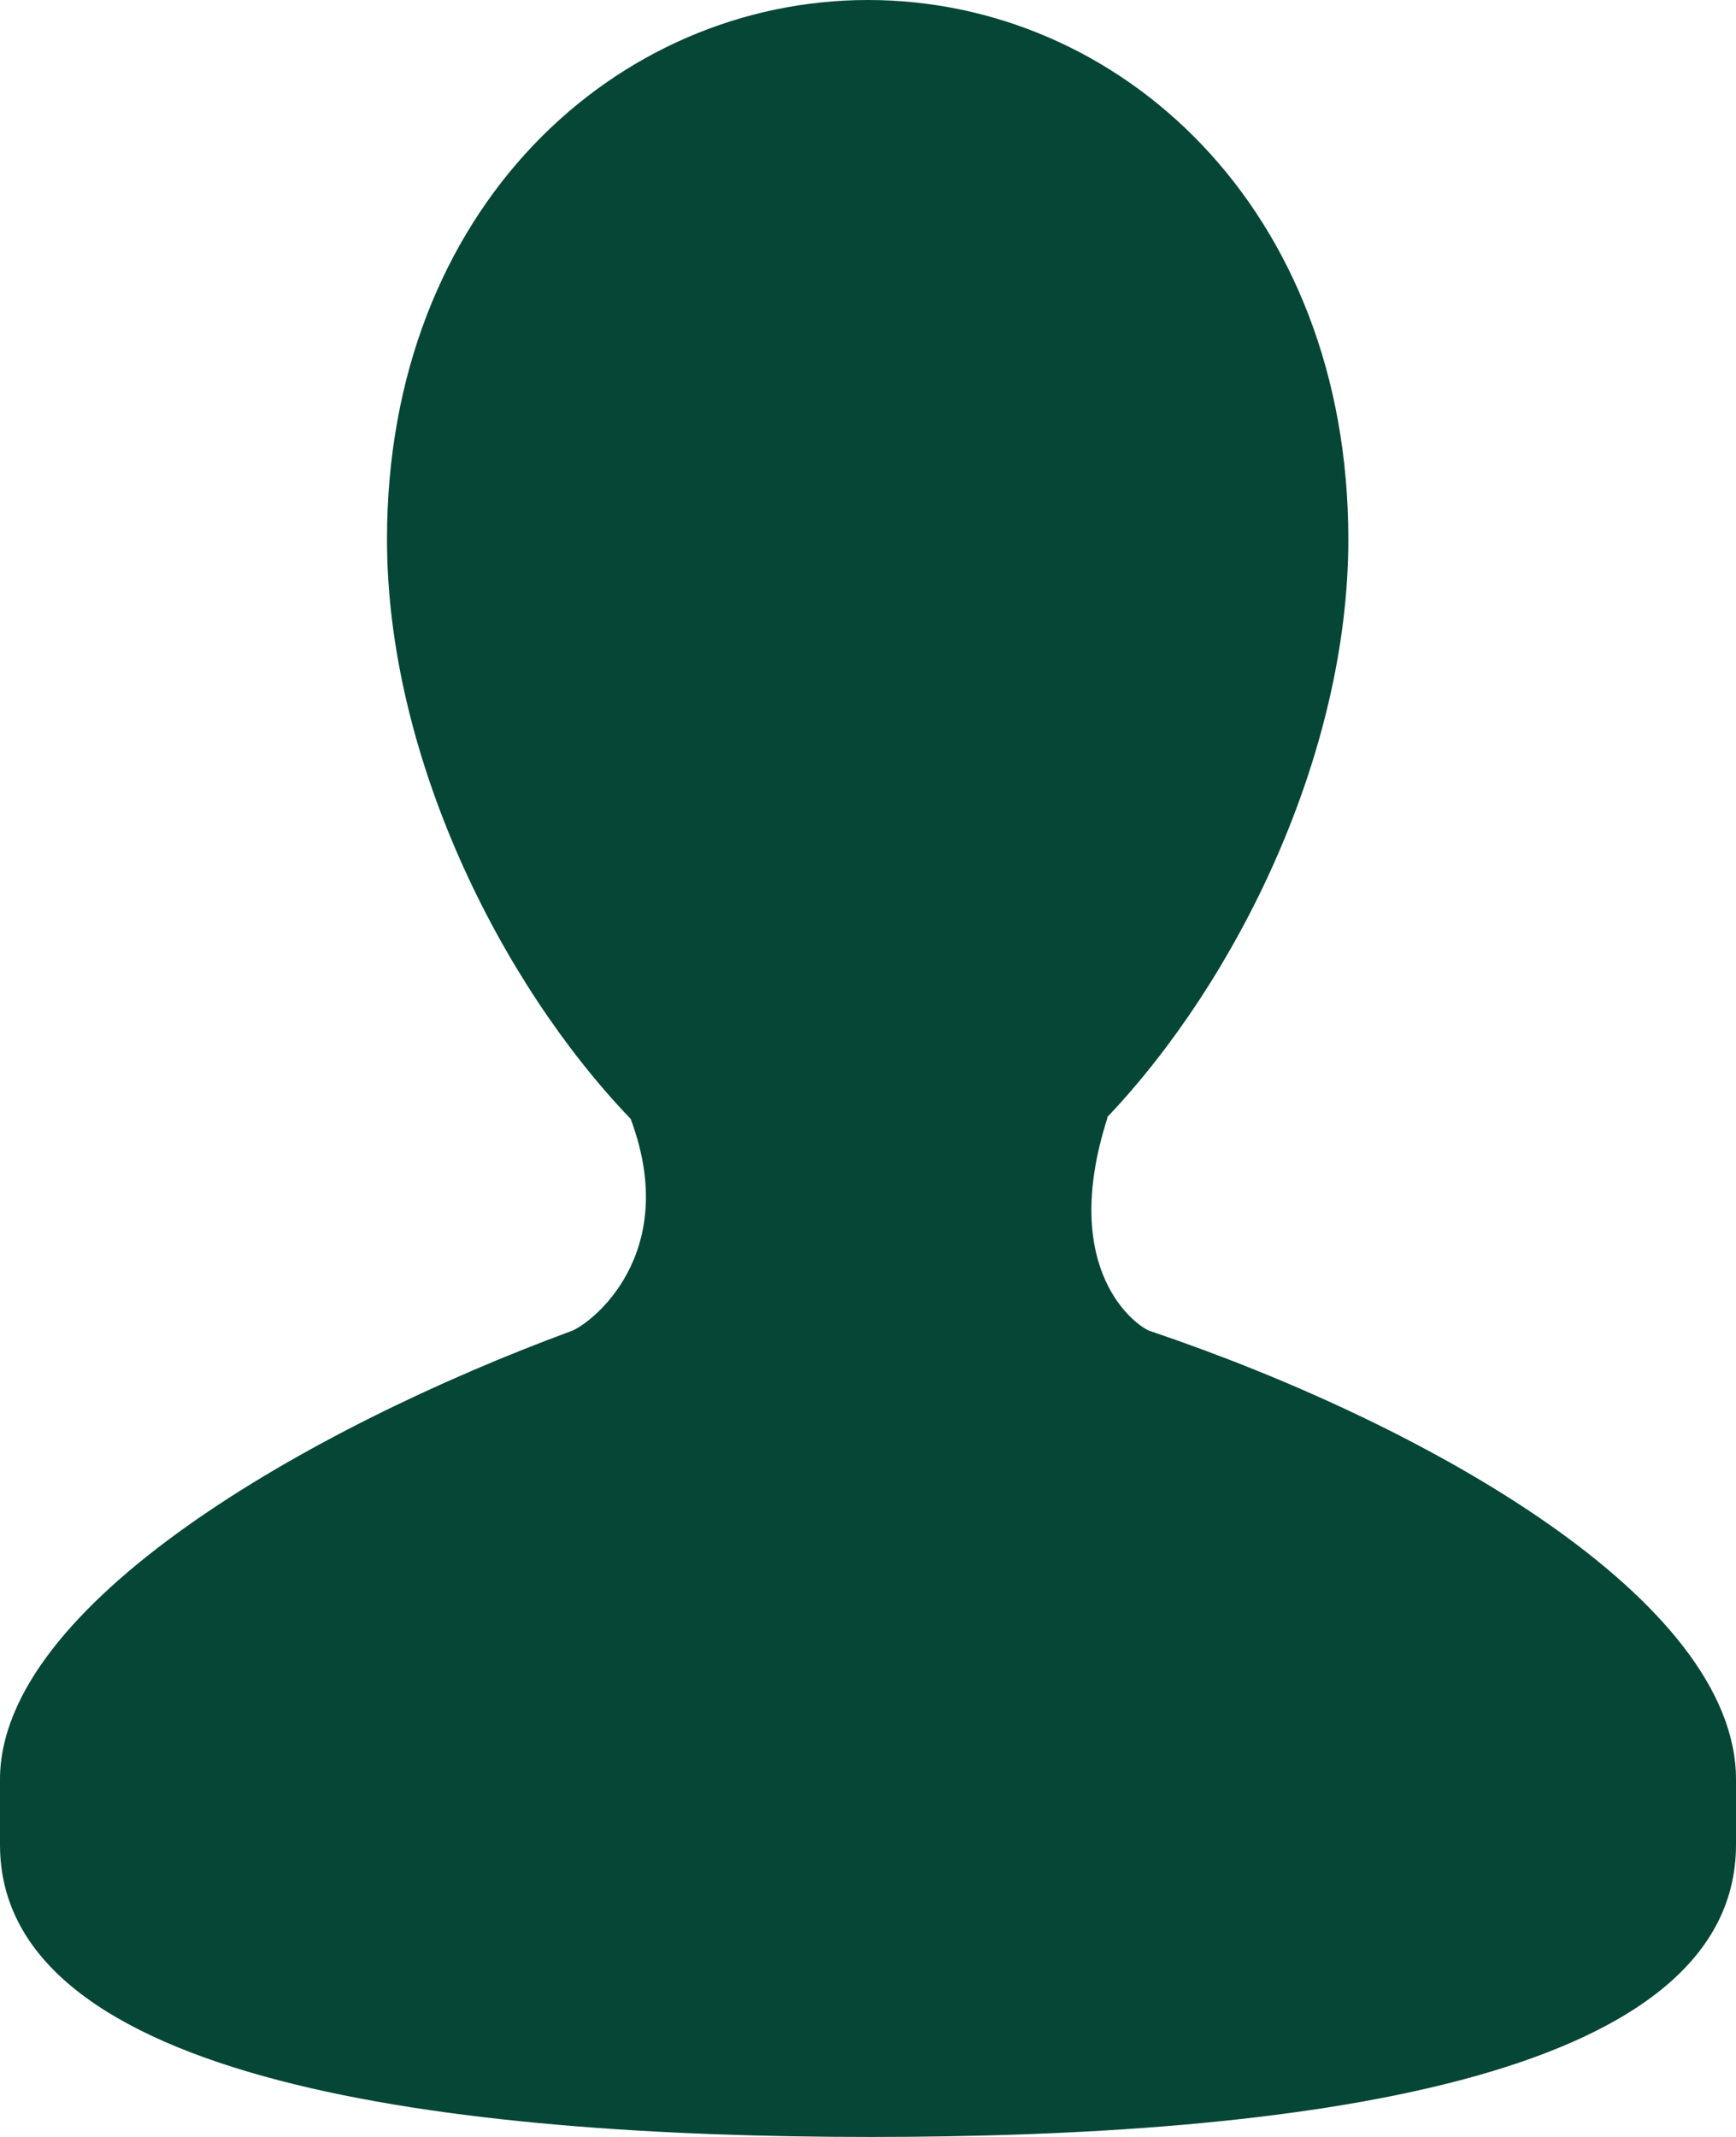 <svg xmlns="http://www.w3.org/2000/svg" xmlns:xlink="http://www.w3.org/1999/xlink" width="13" height="16" viewBox="0 0 13 16"><defs><path id="5psxa" d="M1444.61 113.965c-.093-.032-.688-.444-.316-1.598h-.005c.97-1.019 1.808-2.715 1.808-4.329 0-2.483-1.715-4.038-3.597-4.038s-3.602 1.555-3.602 4.038c0 1.621.849 3.323 1.825 4.34.38 1.017-.3 1.533-.442 1.587-1.97.727-4.281 2.05-4.281 3.358v.49c0 1.783 3.385 2.187 6.52 2.187 3.137 0 6.48-.404 6.48-2.188v-.489c0-1.347-2.321-2.66-4.39-3.358z"/></defs><g><g transform="translate(-1436 -104)"><use fill="#054636" xlink:href="#5psxa"/></g></g></svg>